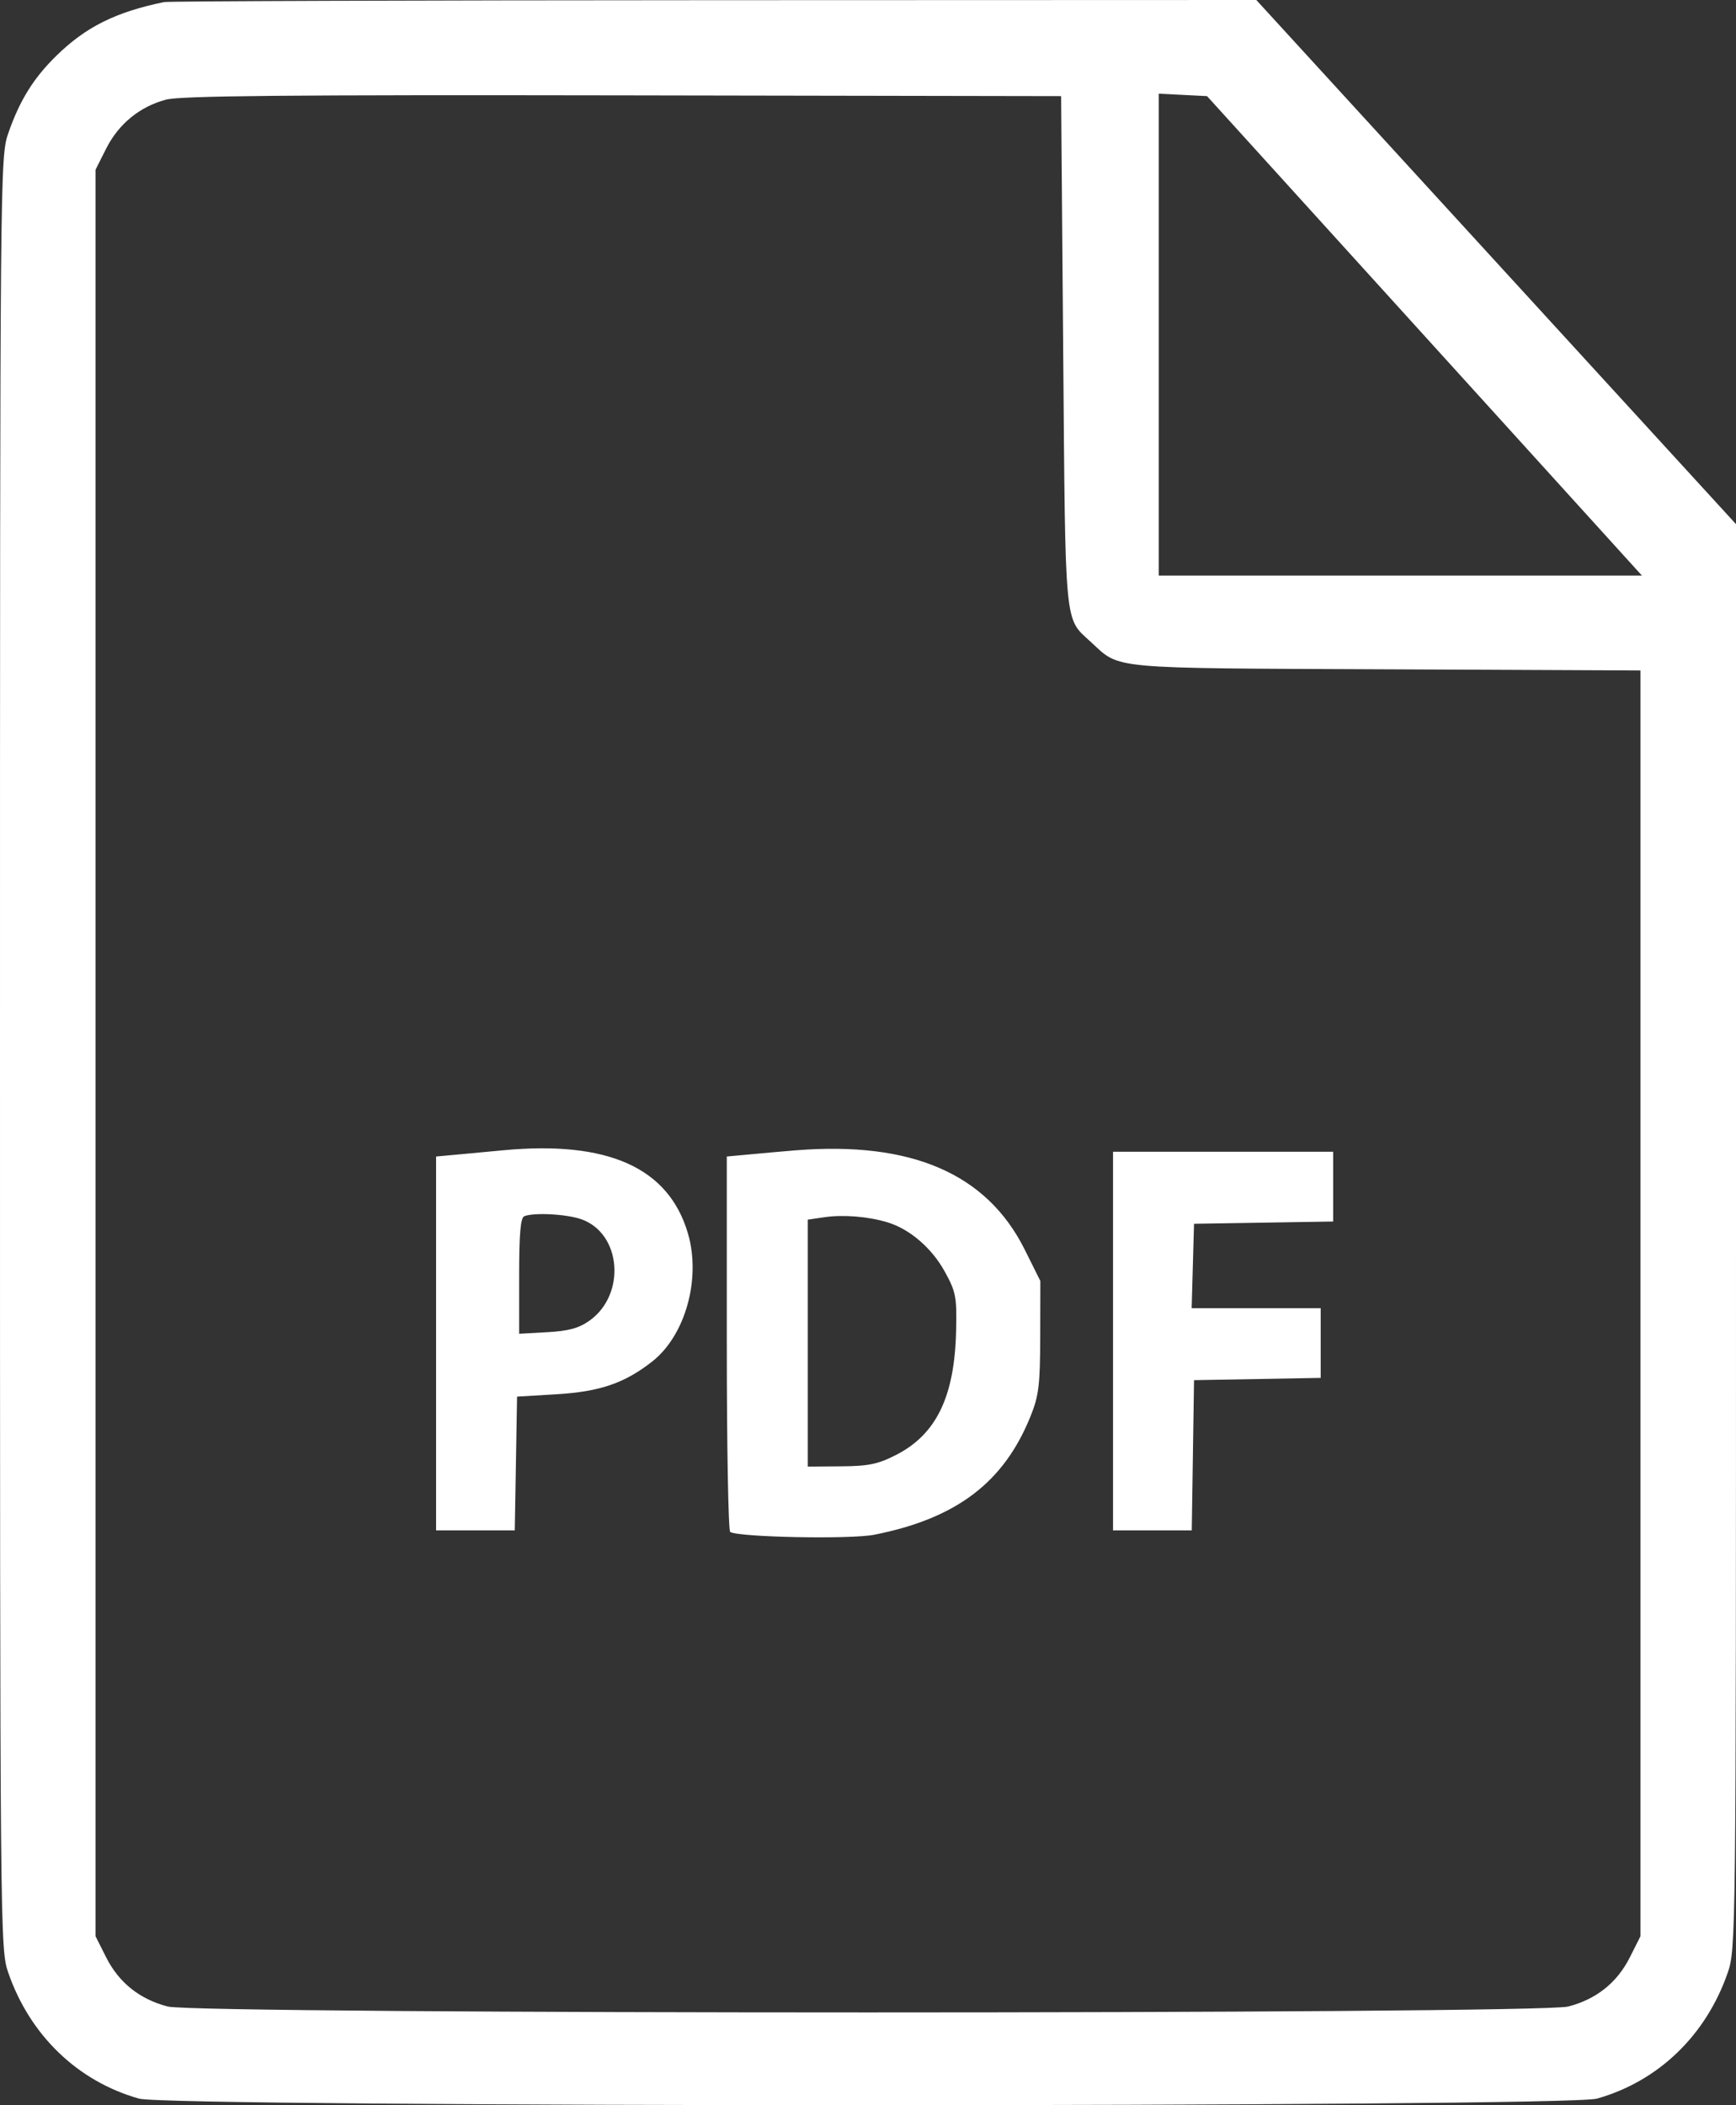 <?xml version="1.0" encoding="UTF-8"?> <svg xmlns="http://www.w3.org/2000/svg" width="132" height="160" viewBox="0 0 132 160" fill="none"><rect x="0" y="0" width="132" height="160" fill="#333333" stroke="none"/> <path fill-rule="evenodd" clip-rule="evenodd" d="M12.474 0.158C8.798 0.916 6.534 2.042 4.302 4.222C2.55 5.932 1.501 7.619 0.633 10.116C0.007 11.919 0 12.701 0 80.028C0 147.356 0.007 148.138 0.633 149.941C2.287 154.701 5.916 158.19 10.579 159.501C12.943 160.166 119.057 160.166 121.421 159.501C126.084 158.19 129.714 154.701 131.367 149.941C131.991 148.144 132 147.346 132 93.977L132 39.836L113.763 19.918L95.526 0L54.316 0.014C31.65 0.022 12.821 0.086 12.474 0.158ZM80.842 26.698C81.016 47.982 80.915 46.925 82.946 48.792C85.218 50.881 84.058 50.774 105.395 50.87L124.737 50.958V99.056V147.155L123.932 148.755C122.961 150.686 121.375 151.951 119.24 152.5C116.903 153.1 15.097 153.1 12.76 152.5C10.625 151.951 9.04 150.686 8.068 148.755L7.263 147.155V80.028V12.902L8.068 11.303C9.014 9.423 10.616 8.11 12.617 7.574C13.716 7.28 21.862 7.204 47.368 7.248L80.684 7.306L80.842 26.698ZM107.676 24.822C116.418 34.456 123.858 42.654 124.209 43.042L124.847 43.745H106.476H88.106V25.432V7.12L89.943 7.213L91.78 7.306L107.676 24.822ZM38.211 87.428C37.603 87.486 36.217 87.615 35.132 87.716L33.158 87.898V102.105V116.312H36.15H39.142L39.229 111.229L39.316 106.146L42.316 105.967C45.611 105.769 47.489 105.127 49.588 103.481C52.115 101.498 53.319 97.187 52.308 93.741C50.84 88.738 46.213 86.666 38.211 87.428ZM60.474 87.429C59.779 87.485 58.323 87.614 57.237 87.715L55.263 87.898V102.087C55.263 109.89 55.38 116.346 55.522 116.433C56.18 116.836 64.675 117 66.474 116.644C72.727 115.407 76.336 112.67 78.363 107.628C78.988 106.075 79.087 105.263 79.095 101.595L79.105 97.356L77.916 94.972C75.034 89.196 69.306 86.719 60.474 87.429ZM84.632 101.924V116.312H87.624H90.618L90.704 110.603L90.79 104.895L95.606 104.809L100.421 104.722V102.072V99.421H95.516H90.61L90.7 96.215L90.79 93.009L96.079 92.924L101.369 92.838V90.187V87.535H93H84.632V101.924ZM44.211 92.668C47.259 93.751 47.618 98.402 44.806 100.385C44.01 100.947 43.226 101.159 41.612 101.249L39.474 101.369V96.98C39.474 93.762 39.579 92.55 39.868 92.434C40.606 92.139 43.101 92.273 44.211 92.668ZM67.475 92.897C69.162 93.404 70.849 94.85 71.829 96.63C72.687 98.189 72.757 98.553 72.699 101.132C72.587 106.142 71.199 109.013 68.135 110.577C66.752 111.283 66.051 111.428 63.947 111.444L61.421 111.464V102.08V92.696L62.684 92.511C64.115 92.301 65.998 92.453 67.475 92.897Z" fill="white"></path> </svg> 